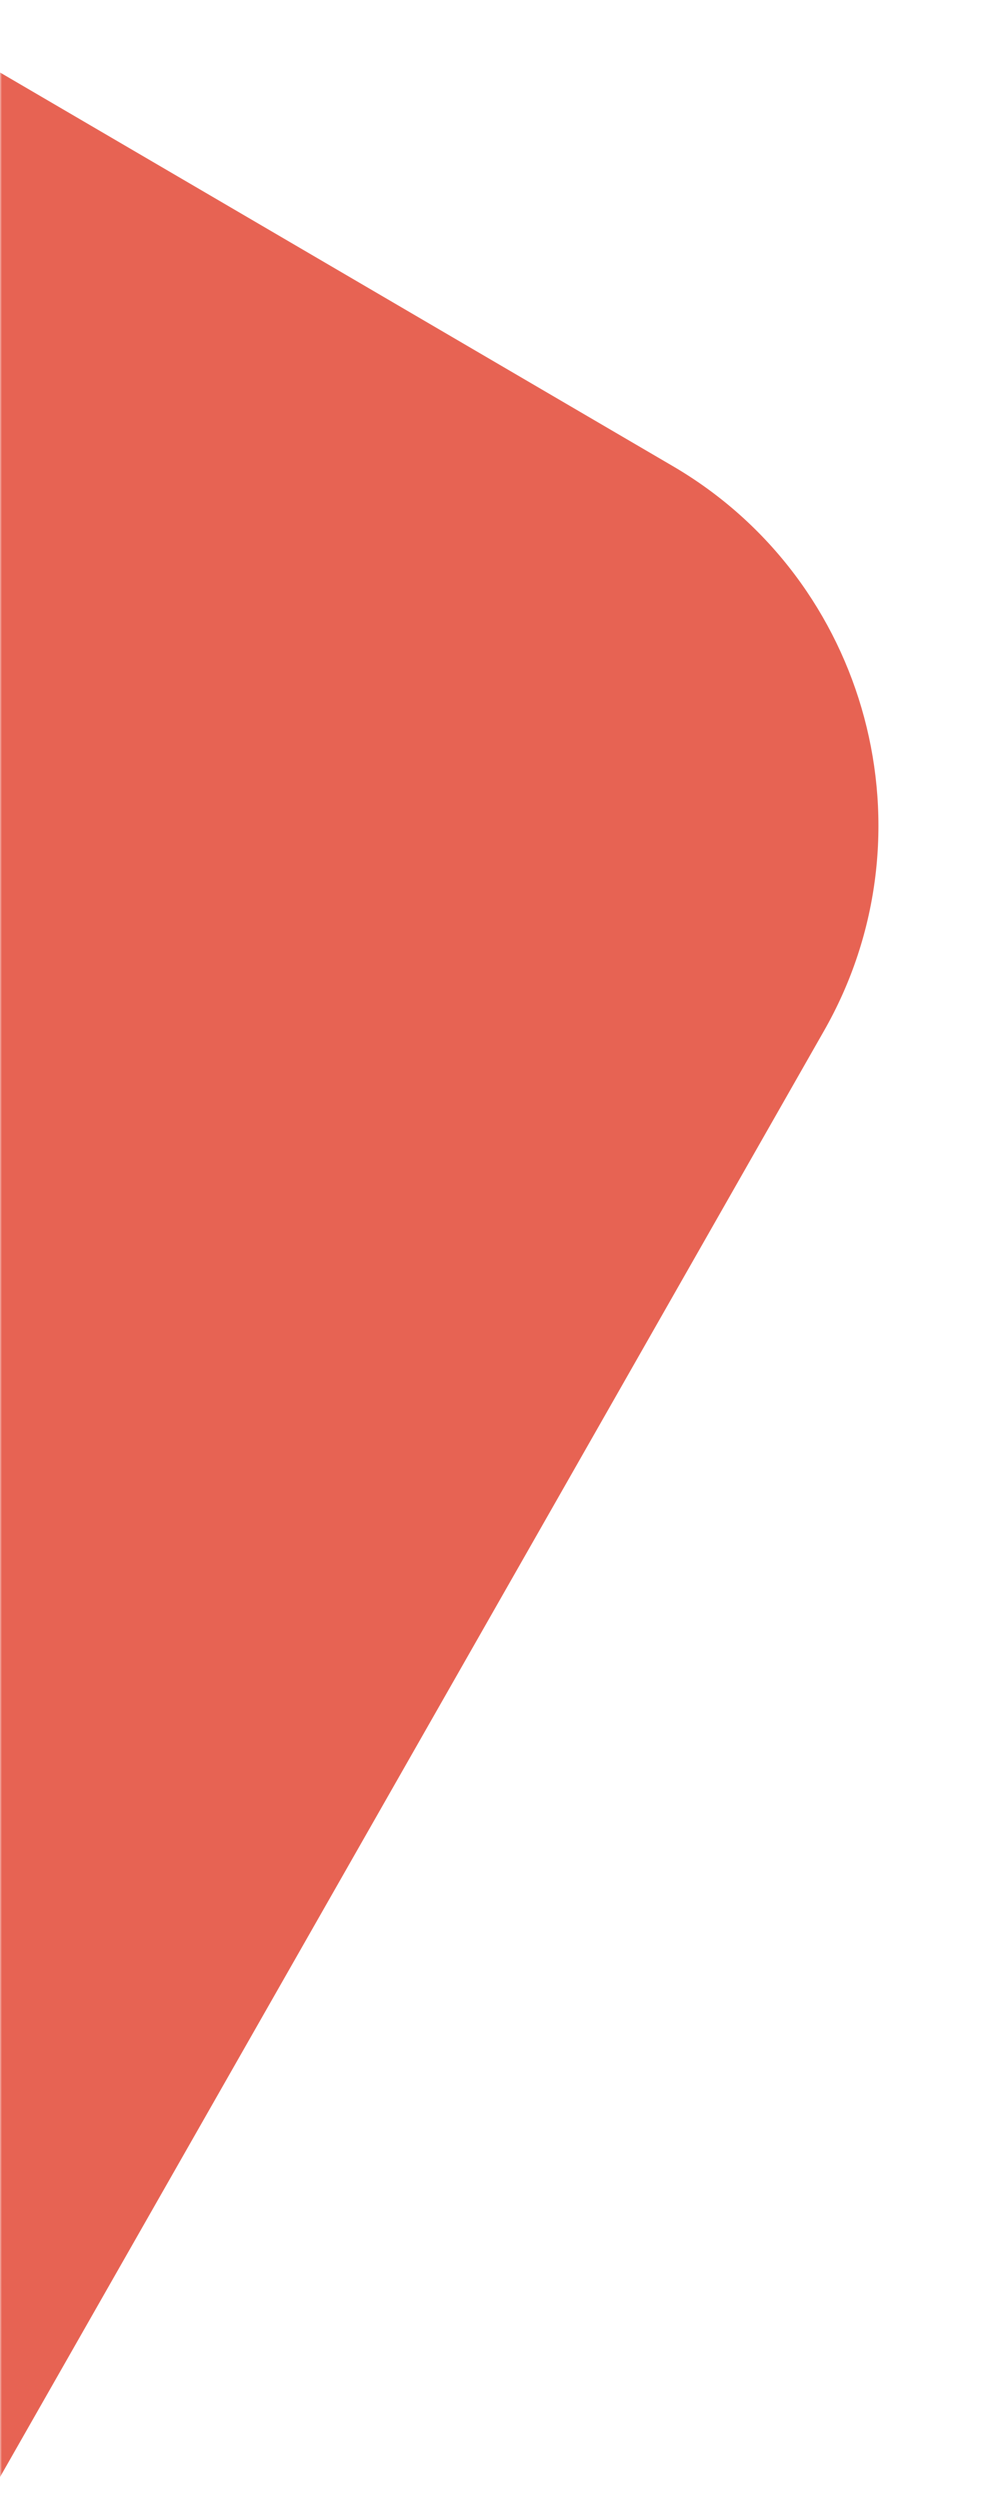 <svg width="260" height="647" viewBox="0 0 260 647" fill="none" xmlns="http://www.w3.org/2000/svg">
<mask id="mask0_55_190" style="mask-type:alpha" maskUnits="userSpaceOnUse" x="0" y="0" width="260" height="647">
<rect width="260" height="647" fill="#D9D9D9"/>
</mask>
<g mask="url(#mask0_55_190)">
<path d="M-68.512 263.99L-428.686 53.372L-306.749 -160.558L53.401 49.972L174.082 120.542C225.033 150.189 242.606 215.772 213.304 266.922L144.077 388.378L-52.47 733.079L-265.035 608.778L-68.488 264.077L-68.512 263.99Z" fill="#E76353"/>
</g>
</svg>
